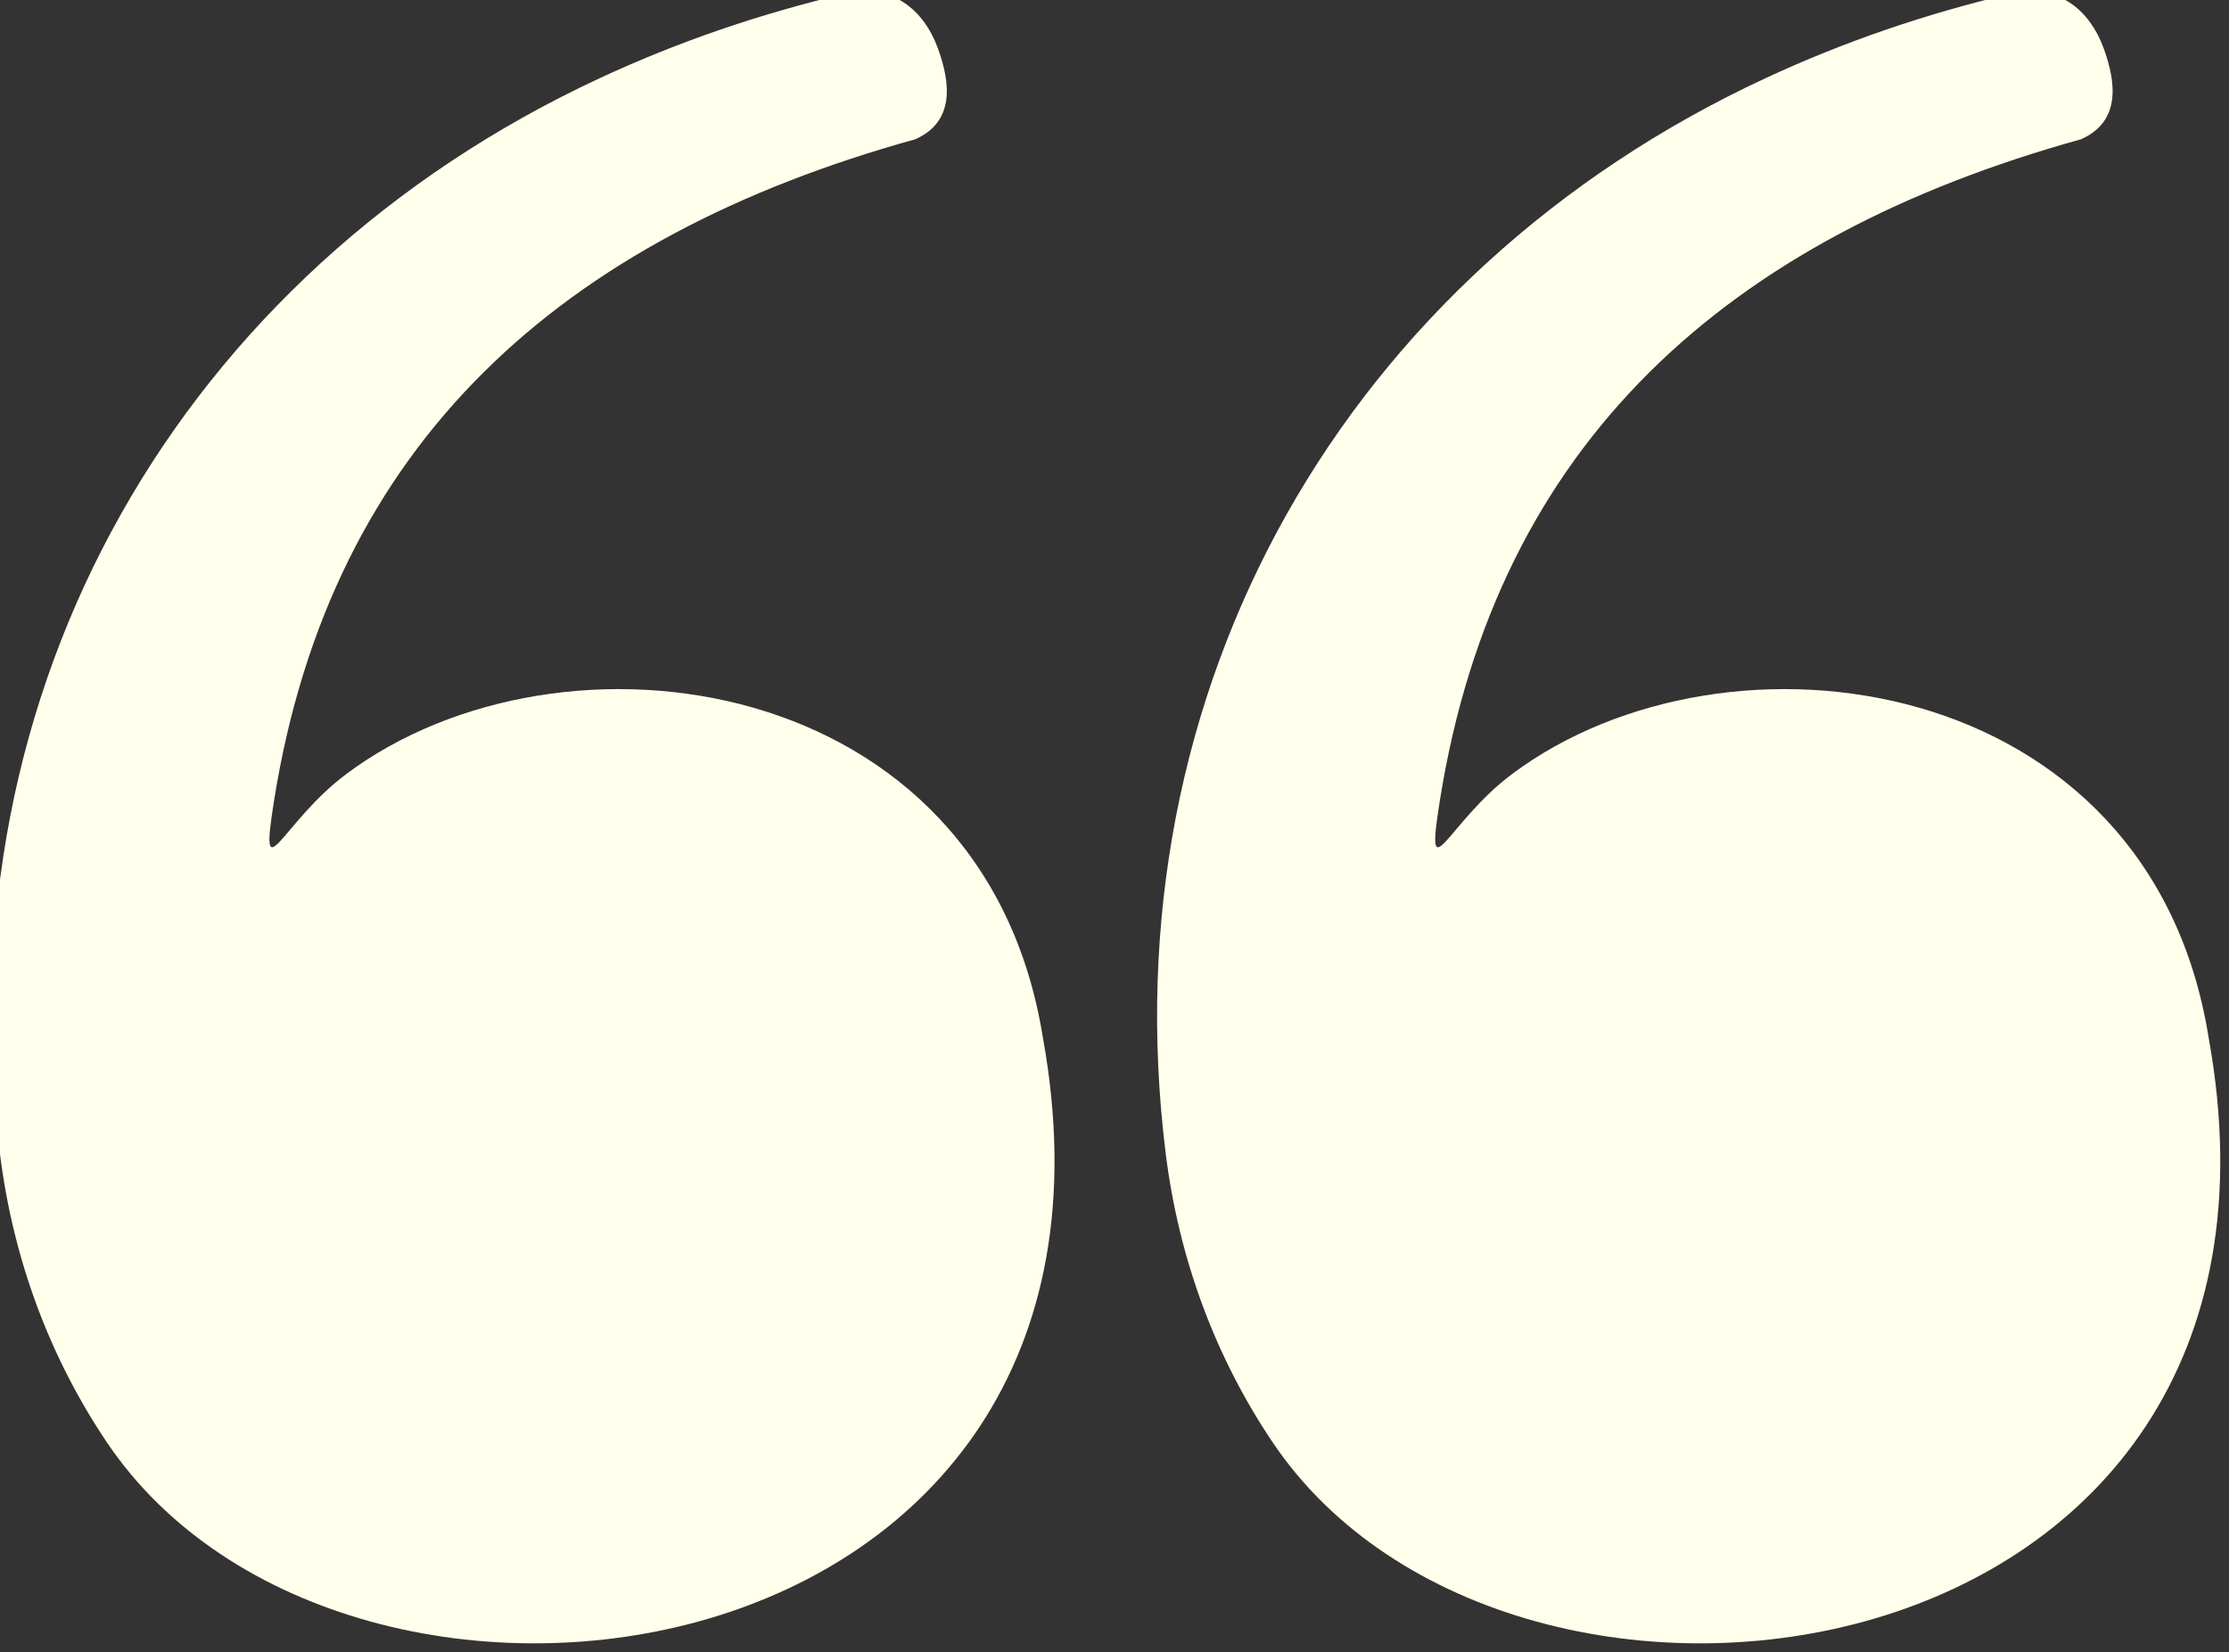 <svg width="512" height="379.51" xmlns="http://www.w3.org/2000/svg" clip-rule="evenodd" fill-rule="evenodd" image-rendering="optimizeQuality" text-rendering="geometricPrecision" shape-rendering="geometricPrecision">

 <rect width="100%" height="100%" fill="#333333" stroke="none"/>

 <g>
  <title>Layer 1</title>
  <path fill="#ffffeb" id="svg_1" d="m210.27,31.98c-81.25,22.54 -134.13,69.67 -147.28,151.69c-3.58,22.32 1.42,5.46 16.55,-5.86c49.4,-36.96 146.53,-23.88 160.01,60.56c27.12,149.48 -159.79,175.36 -215.11,92.8c-12.87,-19.19 -21.39,-41.59 -24.46,-66.19c-13.33,-106.99 41.5,-202.28 137.82,-247.04c17.82,-8.28 36.6,-14.76 56.81,-19.51c10.12,-2.05 17.47,3.46 20.86,12.77c2.87,7.95 3.85,16.72 -5.2,20.78zm267.78,0c-81.25,22.54 -134.14,69.67 -147.28,151.69c-3.58,22.32 1.42,5.46 16.55,-5.86c49.4,-36.96 146.53,-23.88 160,60.56c27.13,149.48 -159.78,175.36 -215.1,92.8c-12.87,-19.19 -21.39,-41.59 -24.46,-66.19c-13.33,-106.99 41.49,-202.28 137.82,-247.04c17.82,-8.28 36.59,-14.76 56.81,-19.51c10.12,-2.05 17.47,3.46 20.86,12.77c2.87,7.95 3.85,16.72 -5.2,20.78l-0,0z"/>
 </g>
</svg>